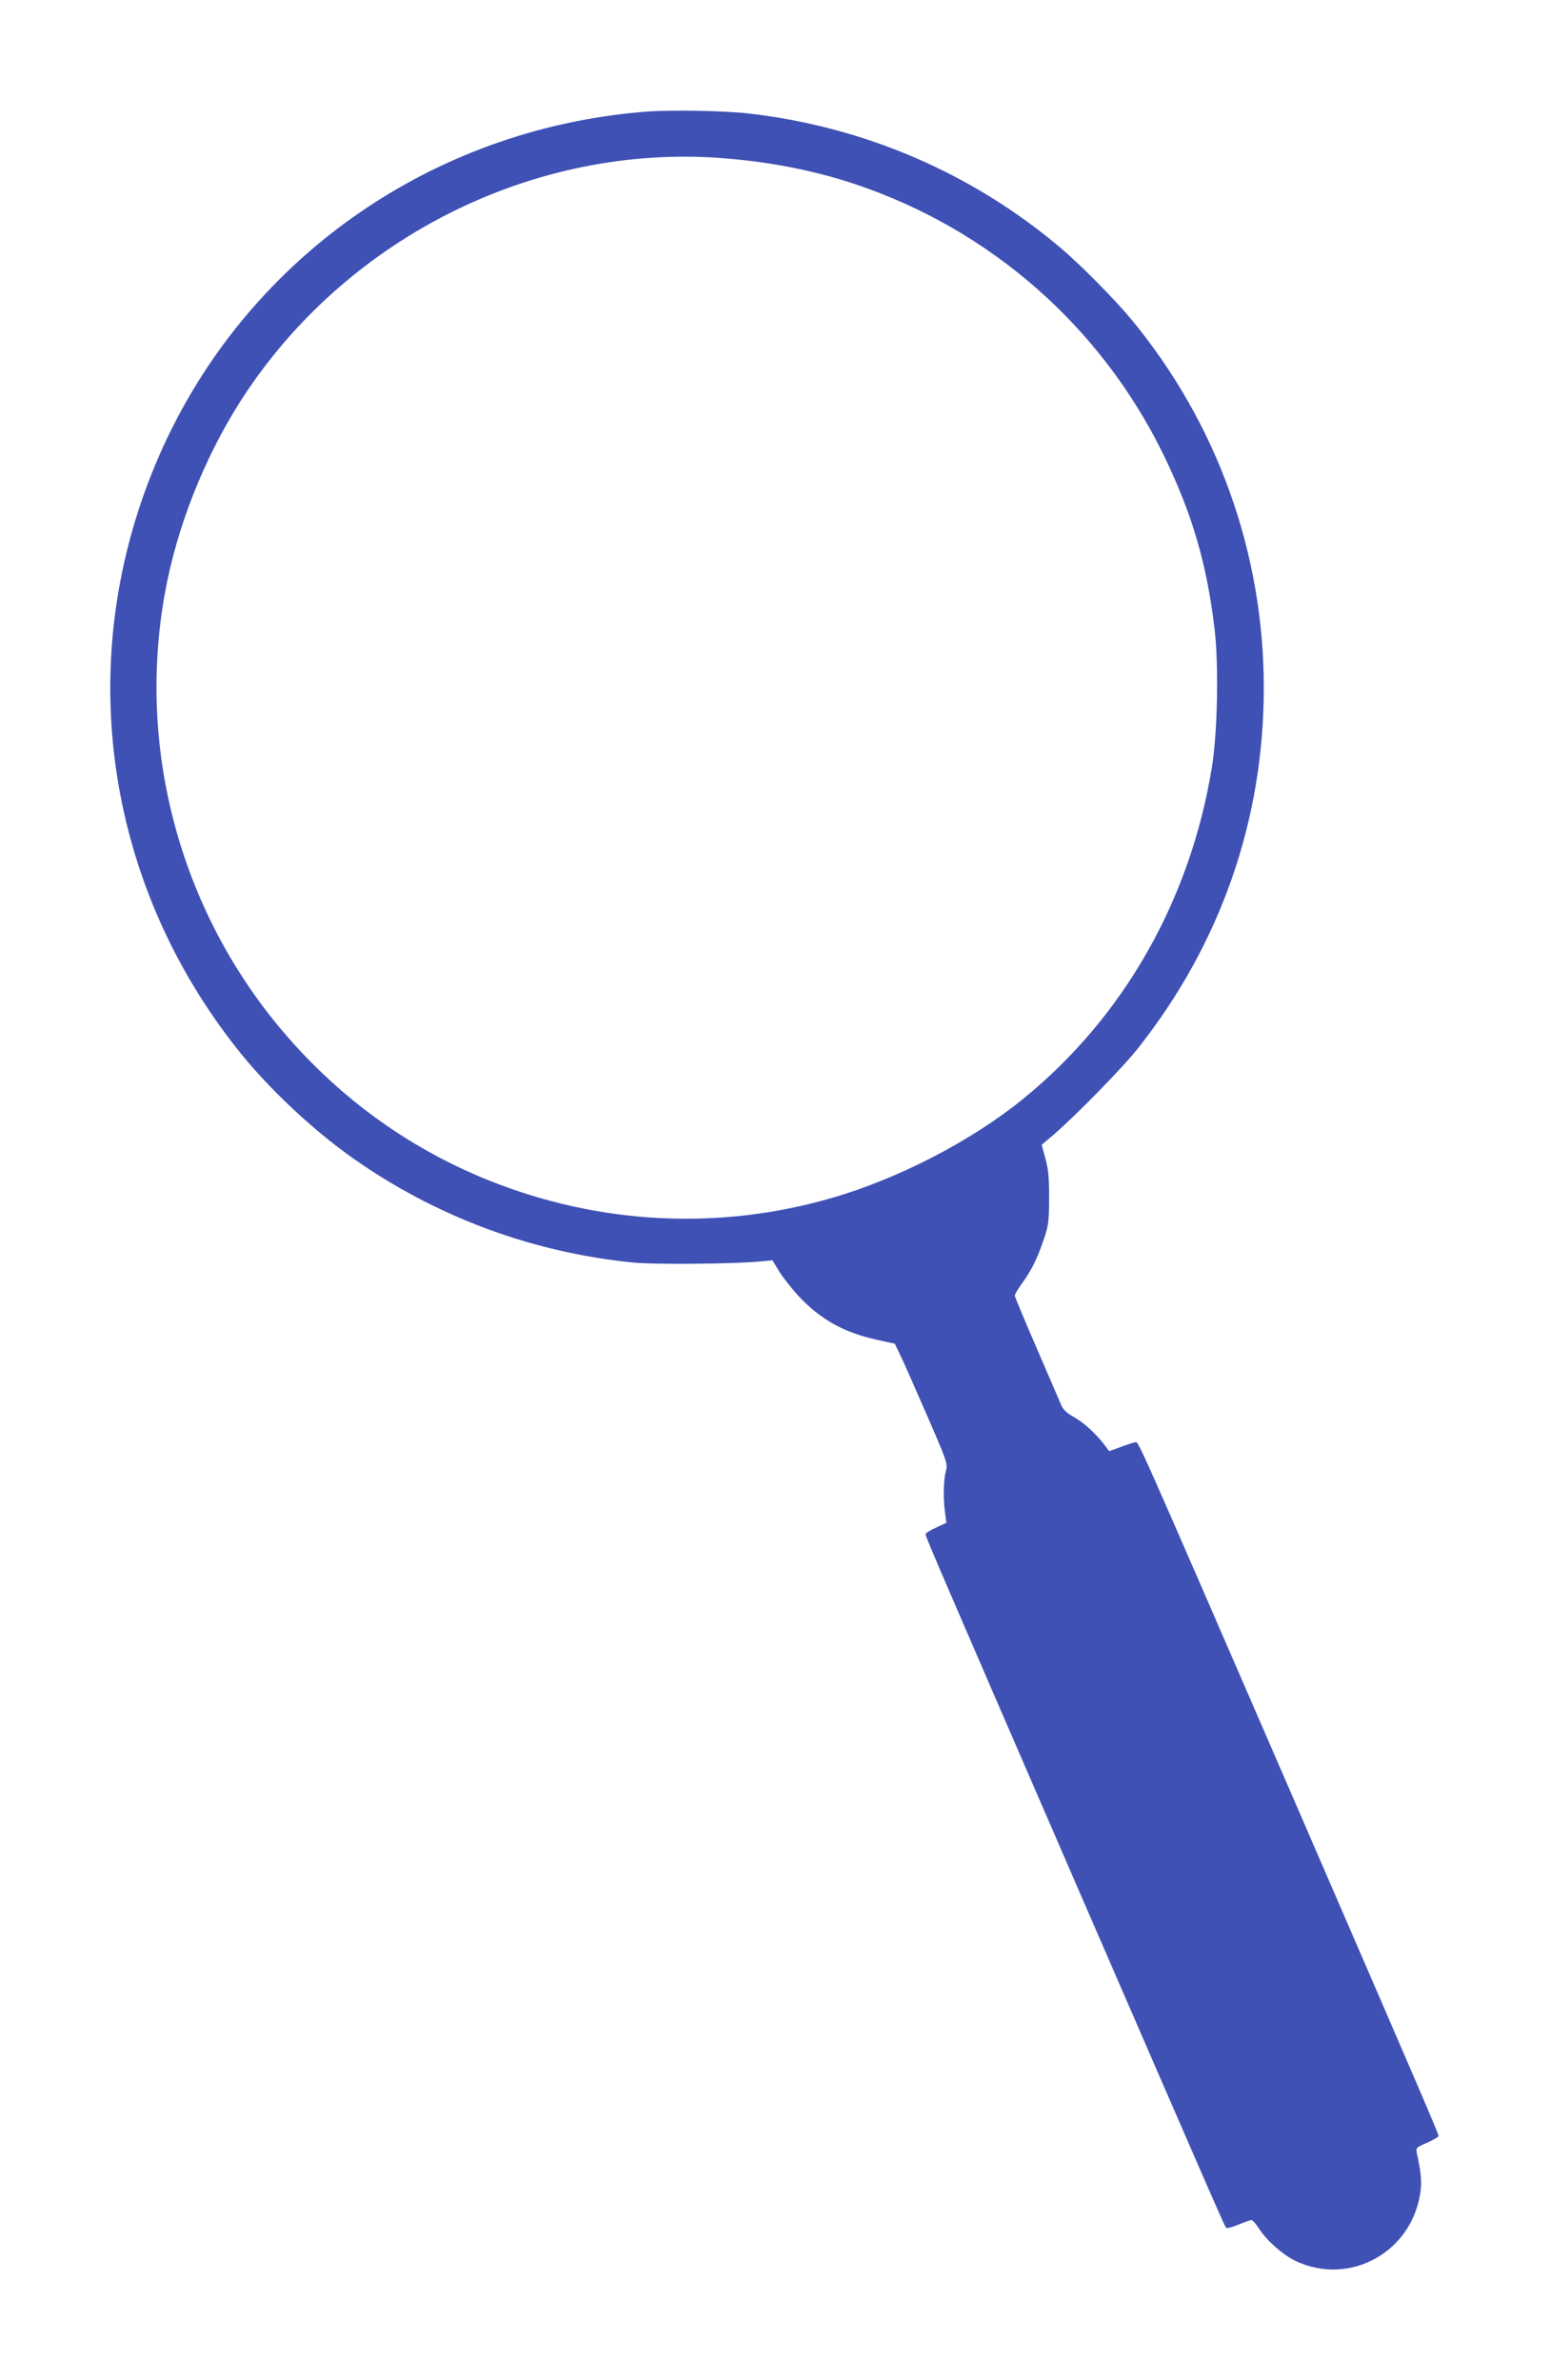 <?xml version="1.0" standalone="no"?>
<!DOCTYPE svg PUBLIC "-//W3C//DTD SVG 20010904//EN"
 "http://www.w3.org/TR/2001/REC-SVG-20010904/DTD/svg10.dtd">
<svg version="1.0" xmlns="http://www.w3.org/2000/svg"
 width="834pt" height="1280pt" viewBox="0 0 834 1280"
 preserveAspectRatio="xMidYMid meet">
<g transform="translate(0,1280) scale(0.1,-0.1)"
fill="#3f51b5" stroke="none">
<path d="M3470 12199 c-1158 -93 -2157 -801 -2615 -1853 -466 -1070 -302
-2284 432 -3201 159 -199 395 -421 609 -572 446 -315 962 -508 1508 -563 116
-12 553 -8 691 6 l61 6 38 -62 c22 -35 69 -94 105 -133 116 -123 241 -193 416
-232 l100 -22 28 -59 c16 -32 80 -177 143 -322 108 -248 114 -265 104 -301
-13 -49 -16 -141 -6 -219 l8 -62 -56 -26 c-31 -14 -56 -30 -56 -35 0 -14 63
-160 815 -1894 776 -1787 794 -1828 803 -1837 4 -3 34 4 66 18 33 13 64 24 70
24 6 0 23 -20 39 -44 41 -65 129 -143 198 -176 295 -139 633 51 673 380 6 50
1 102 -20 197 -6 32 -5 33 55 59 33 15 61 31 61 36 0 13 -69 174 -810 1883
-828 1907 -803 1850 -821 1848 -7 0 -43 -12 -78 -25 l-63 -23 -26 35 c-45 59
-110 119 -166 150 -39 22 -57 40 -68 68 -9 20 -68 158 -132 306 -64 147 -116
273 -116 278 0 6 15 31 33 57 56 77 85 135 119 233 30 87 32 102 33 233 0 109
-4 156 -20 214 l-20 74 65 55 c115 99 375 364 453 464 444 561 677 1228 677
1938 0 727 -251 1425 -715 1985 -88 106 -270 290 -375 379 -478 405 -1060 655
-1685 726 -134 15 -424 20 -555 9z m410 -249 c257 -19 497 -66 720 -140 727
-243 1323 -765 1660 -1455 156 -320 235 -593 276 -945 22 -196 15 -548 -15
-735 -116 -715 -475 -1346 -1016 -1785 -276 -225 -672 -430 -1030 -533 -606
-176 -1250 -143 -1841 93 -445 178 -829 460 -1139 835 -550 668 -769 1553
-594 2395 73 350 226 714 424 1010 565 844 1558 1334 2555 1260z"/>
</g>
</svg>
